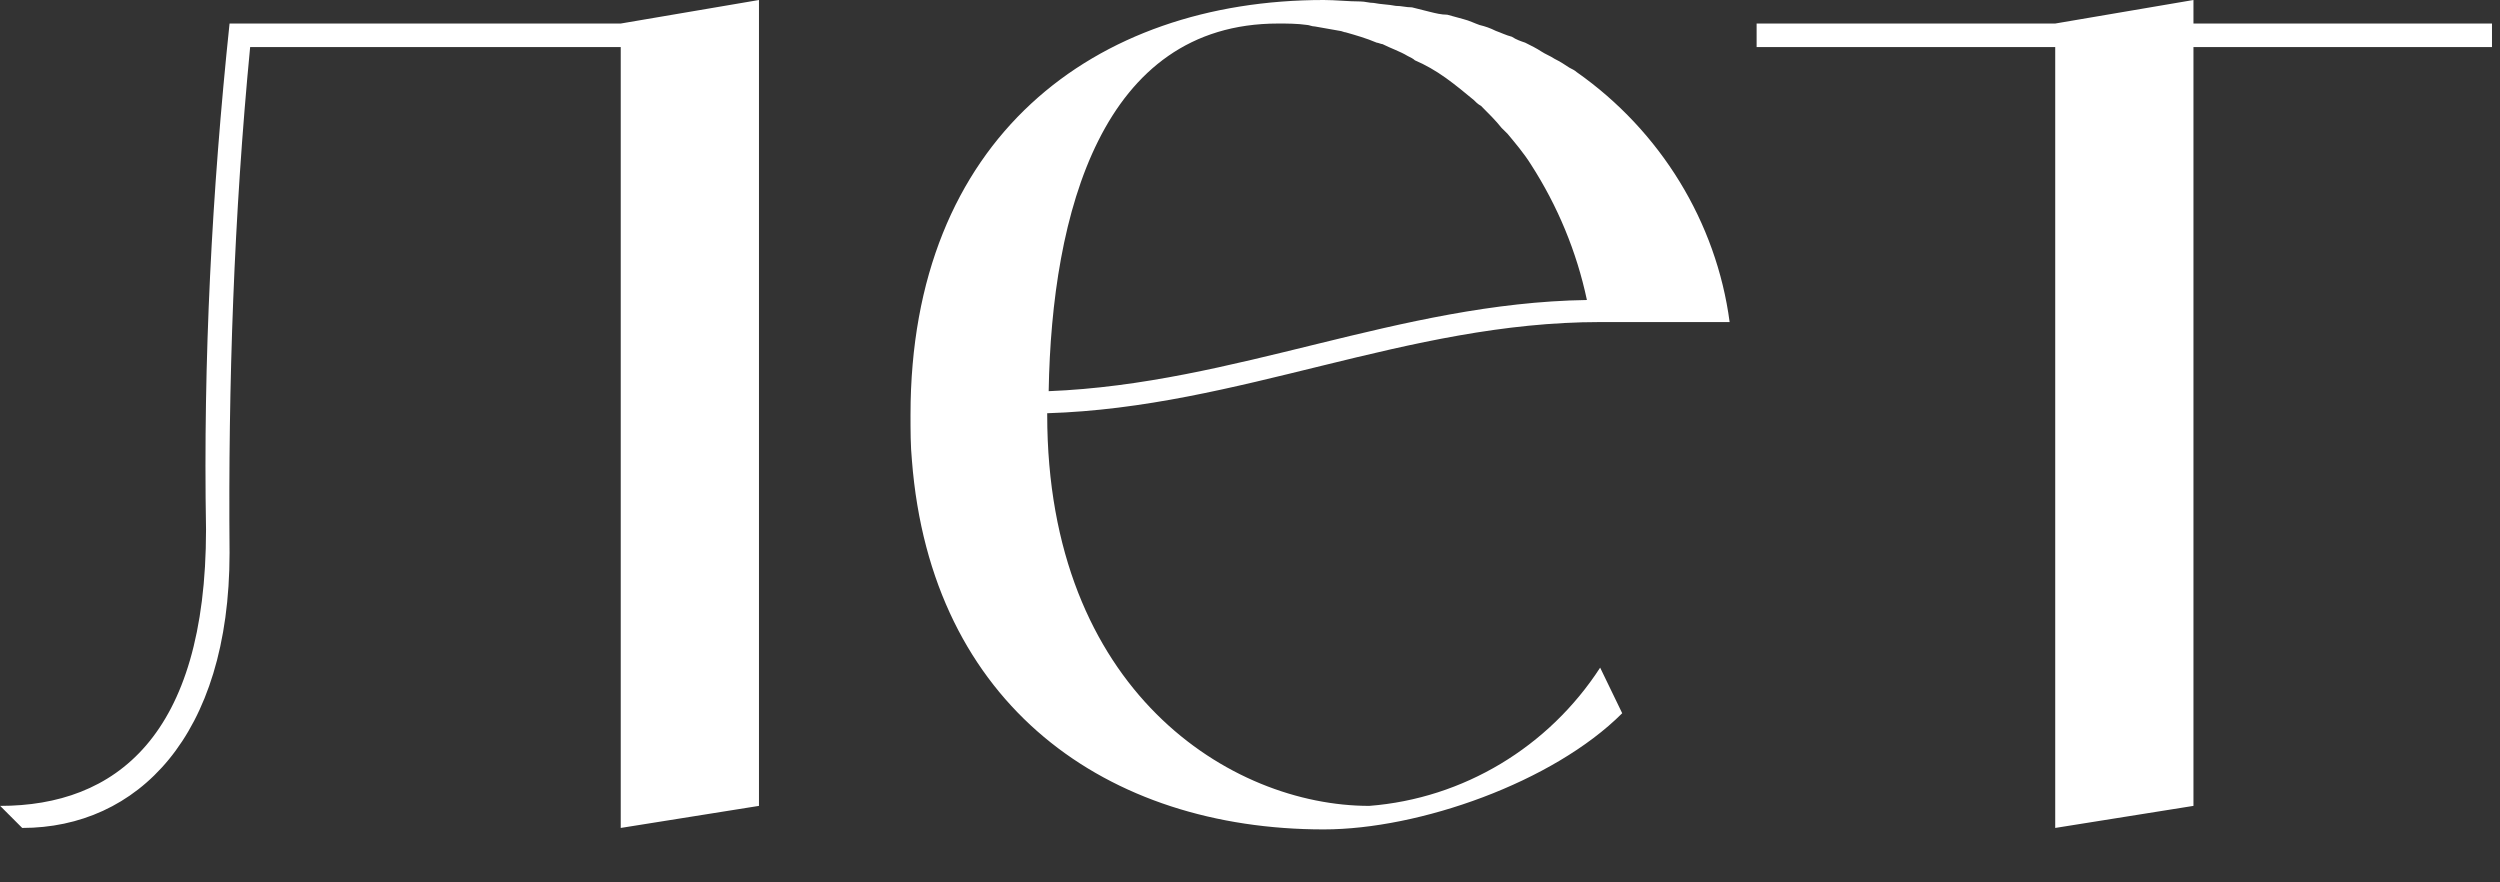 <?xml version="1.0" encoding="UTF-8"?> <svg xmlns="http://www.w3.org/2000/svg" width="34" height="12" viewBox="0 0 34 12" fill="none"><rect x="0" y="0" width="34" height="12" fill="#333333" stroke="none"/><path d="M8.442 0.32L10.322 -0V10.96L8.442 11.26V0.64H3.402C3.182 2.92 3.102 5.22 3.122 7.52C3.122 10.02 1.862 11.26 0.302 11.26L0.002 10.96C1.562 10.96 2.802 10.02 2.802 7.2C2.762 4.9 2.882 2.6 3.122 0.32H8.442ZM18.622 10.96C19.902 10.86 21.062 10.16 21.762 9.08L22.062 9.7C21.122 10.64 19.302 11.28 18.003 11.28C15.062 11.28 12.662 9.6 12.402 6.26C12.383 6.06 12.383 5.86 12.383 5.64C12.383 1.88 14.883 -0 18.003 -0C18.163 -0 18.343 0.02 18.503 0.02C18.562 0.02 18.622 0.04 18.683 0.04C18.782 0.06 18.883 0.06 18.983 0.08C19.062 0.08 19.122 0.1 19.203 0.1C19.282 0.12 19.363 0.14 19.442 0.16C19.523 0.18 19.602 0.2 19.683 0.2C19.762 0.22 19.823 0.24 19.902 0.26C19.983 0.28 20.062 0.32 20.122 0.34C20.203 0.36 20.262 0.38 20.343 0.42C20.402 0.44 20.483 0.48 20.562 0.5C20.622 0.54 20.683 0.56 20.742 0.58C20.823 0.62 20.902 0.66 20.962 0.7C21.023 0.74 21.082 0.76 21.142 0.8C21.223 0.84 21.282 0.88 21.343 0.92C21.383 0.94 21.422 0.96 21.442 0.98C22.582 1.78 23.343 3.02 23.523 4.38H21.762C19.122 4.38 16.863 5.54 14.242 5.62V5.64C14.242 9.4 16.742 10.96 18.622 10.96ZM17.383 0.32C14.982 0.32 14.303 2.9 14.262 5.32C16.802 5.22 19.023 4.12 21.582 4.08C21.442 3.42 21.183 2.8 20.823 2.24C20.723 2.08 20.602 1.94 20.503 1.82C20.483 1.8 20.442 1.76 20.422 1.74C20.343 1.64 20.242 1.54 20.142 1.44C20.102 1.42 20.062 1.38 20.043 1.36C19.922 1.26 19.802 1.16 19.663 1.06C19.523 0.96 19.383 0.88 19.242 0.82C19.223 0.8 19.183 0.78 19.142 0.76C19.043 0.7 18.922 0.66 18.802 0.6C18.782 0.6 18.742 0.58 18.723 0.58C18.582 0.52 18.442 0.48 18.302 0.44C18.282 0.44 18.242 0.42 18.223 0.42C18.102 0.4 18.003 0.38 17.883 0.36C17.843 0.36 17.802 0.34 17.782 0.34C17.642 0.32 17.503 0.32 17.383 0.32ZM33.891 0.32V0.64H29.831V10.96L27.951 11.26V0.64H23.89V0.32H27.951L29.831 -0V0.32H33.891Z" fill="white"></path></svg> 